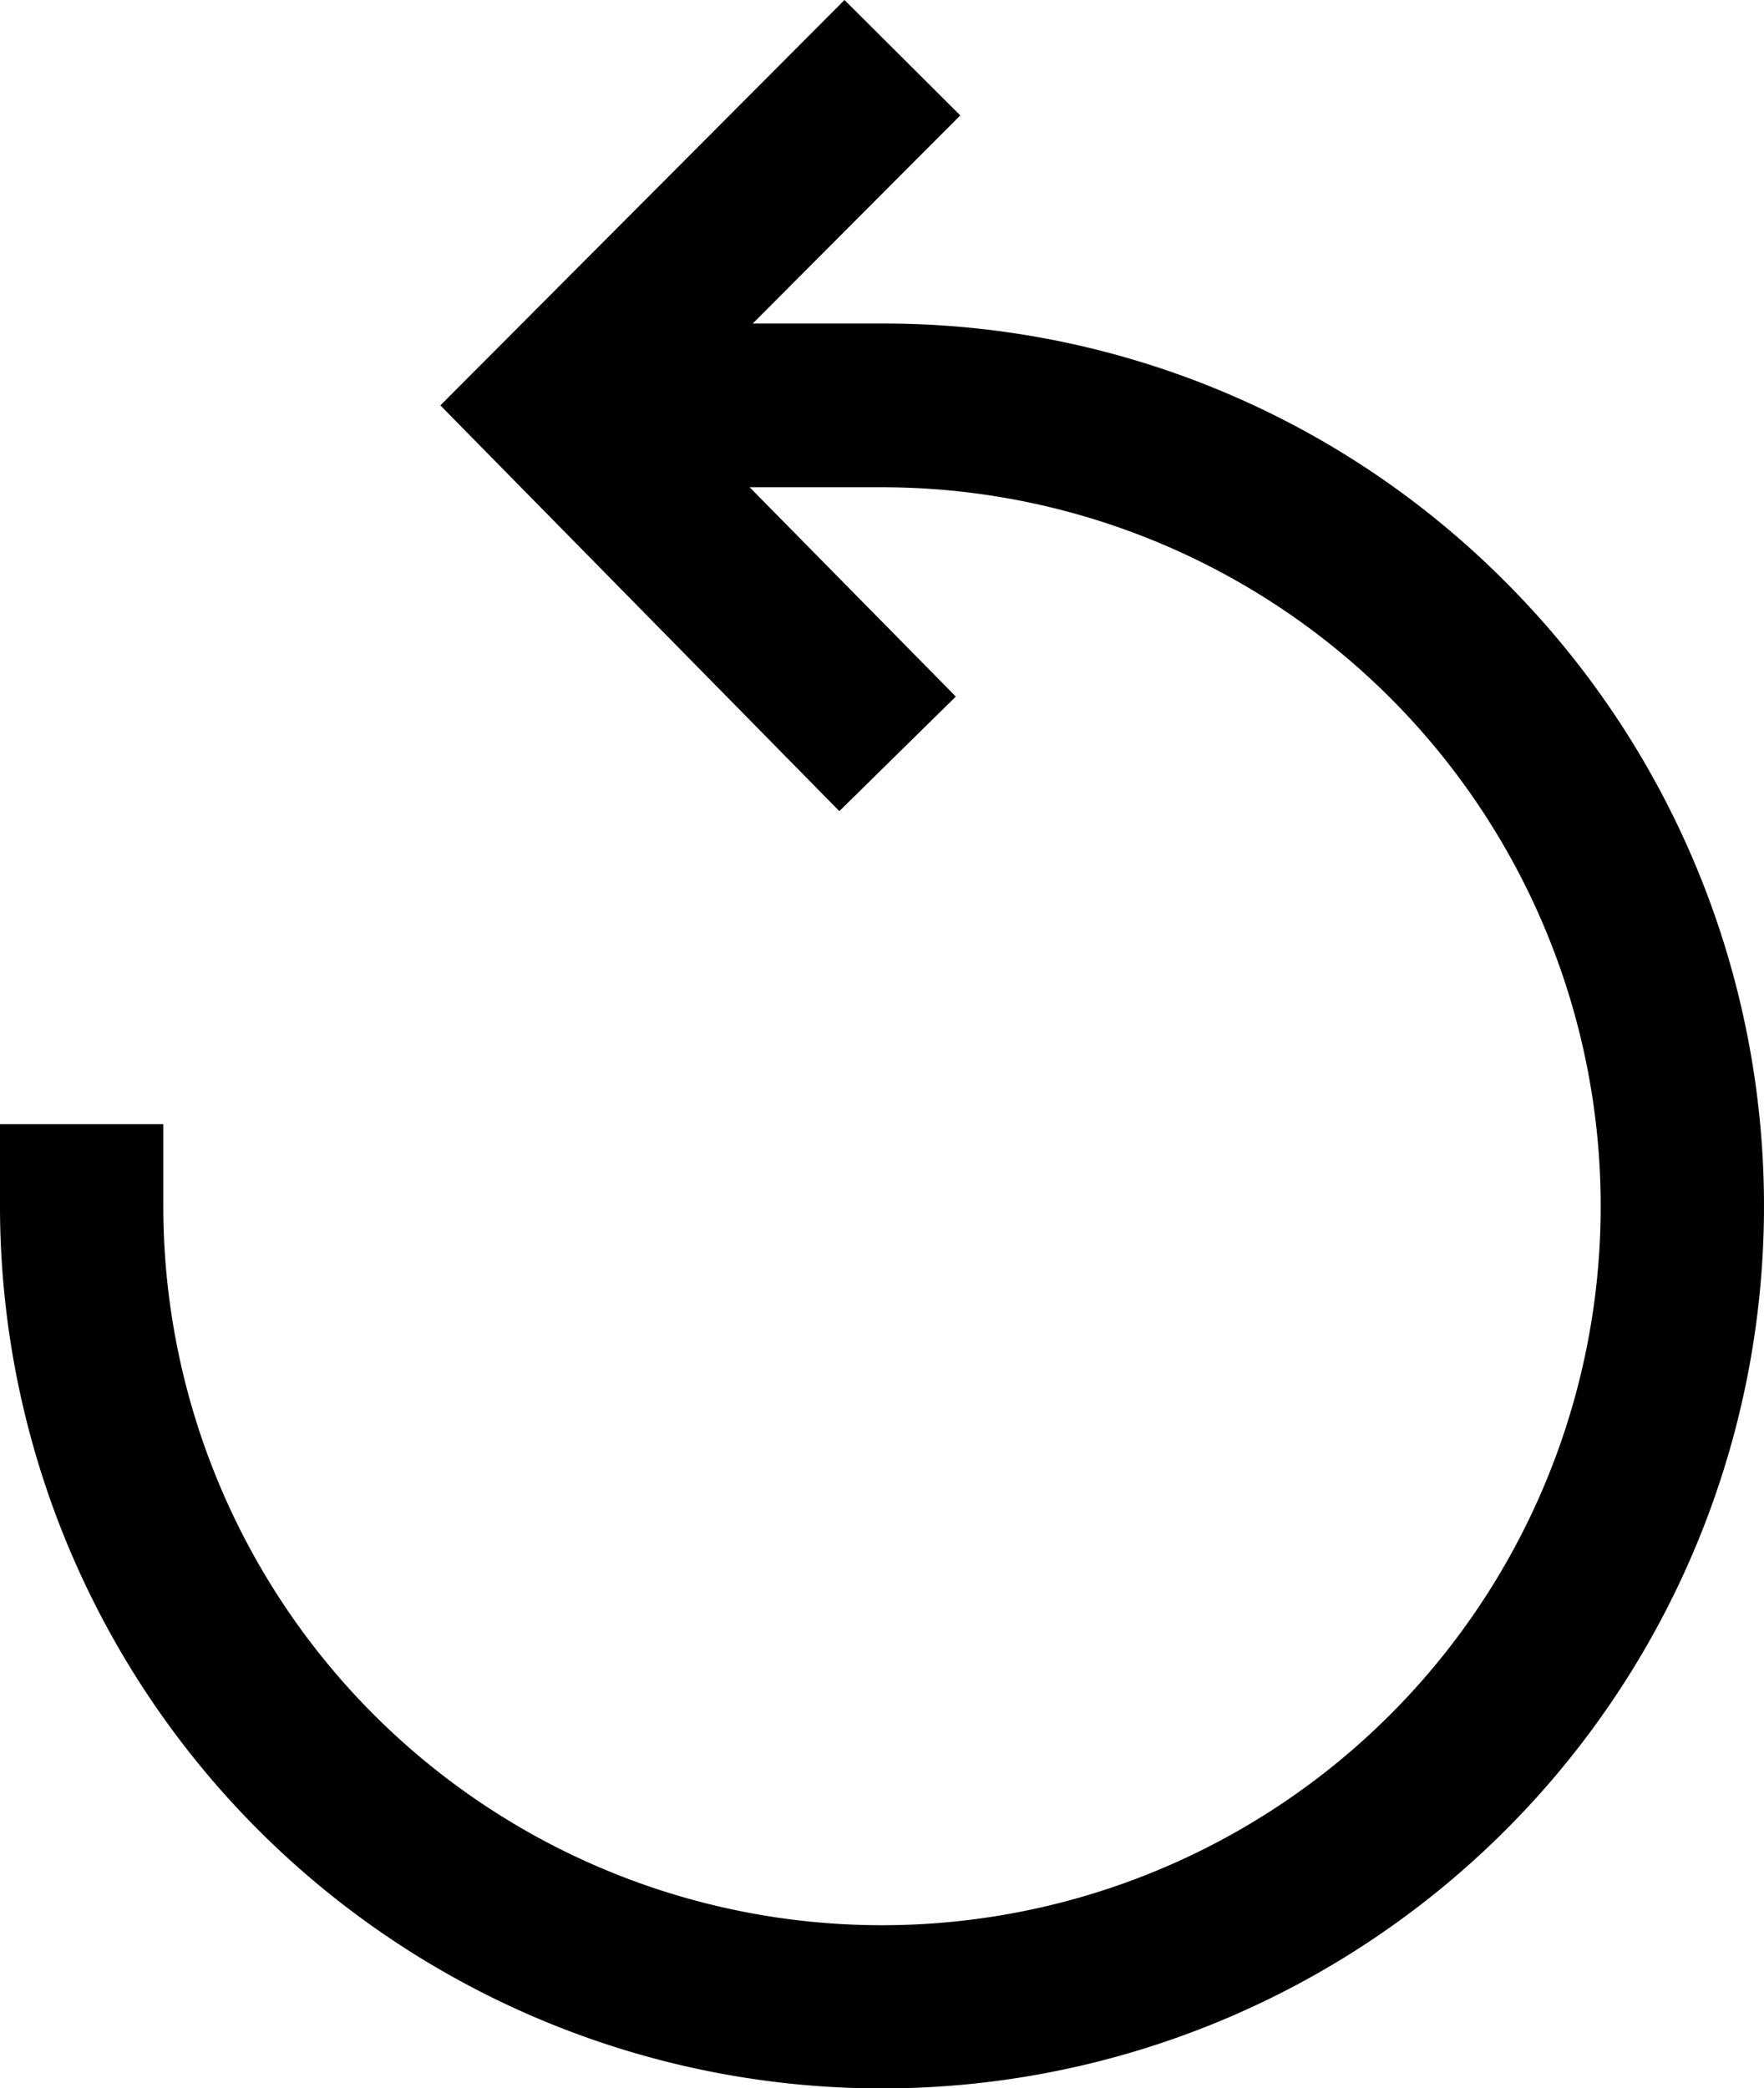 <svg xmlns="http://www.w3.org/2000/svg" width="25.352" height="30" viewBox="0 0 25.352 30">
  <path id="Refresh" d="M61.3,8.361a12.593,12.593,0,0,0-8.963-3.713H50.481l2.983-2.99L51.8,0,45.992,5.824l5.734,5.829L53.4,10.007,50.437,7h1.9A10.329,10.329,0,1,1,42.01,17.324V16.15H39.663v1.174A12.676,12.676,0,1,0,61.3,8.361Z" transform="translate(-39.663)"/>
</svg>
